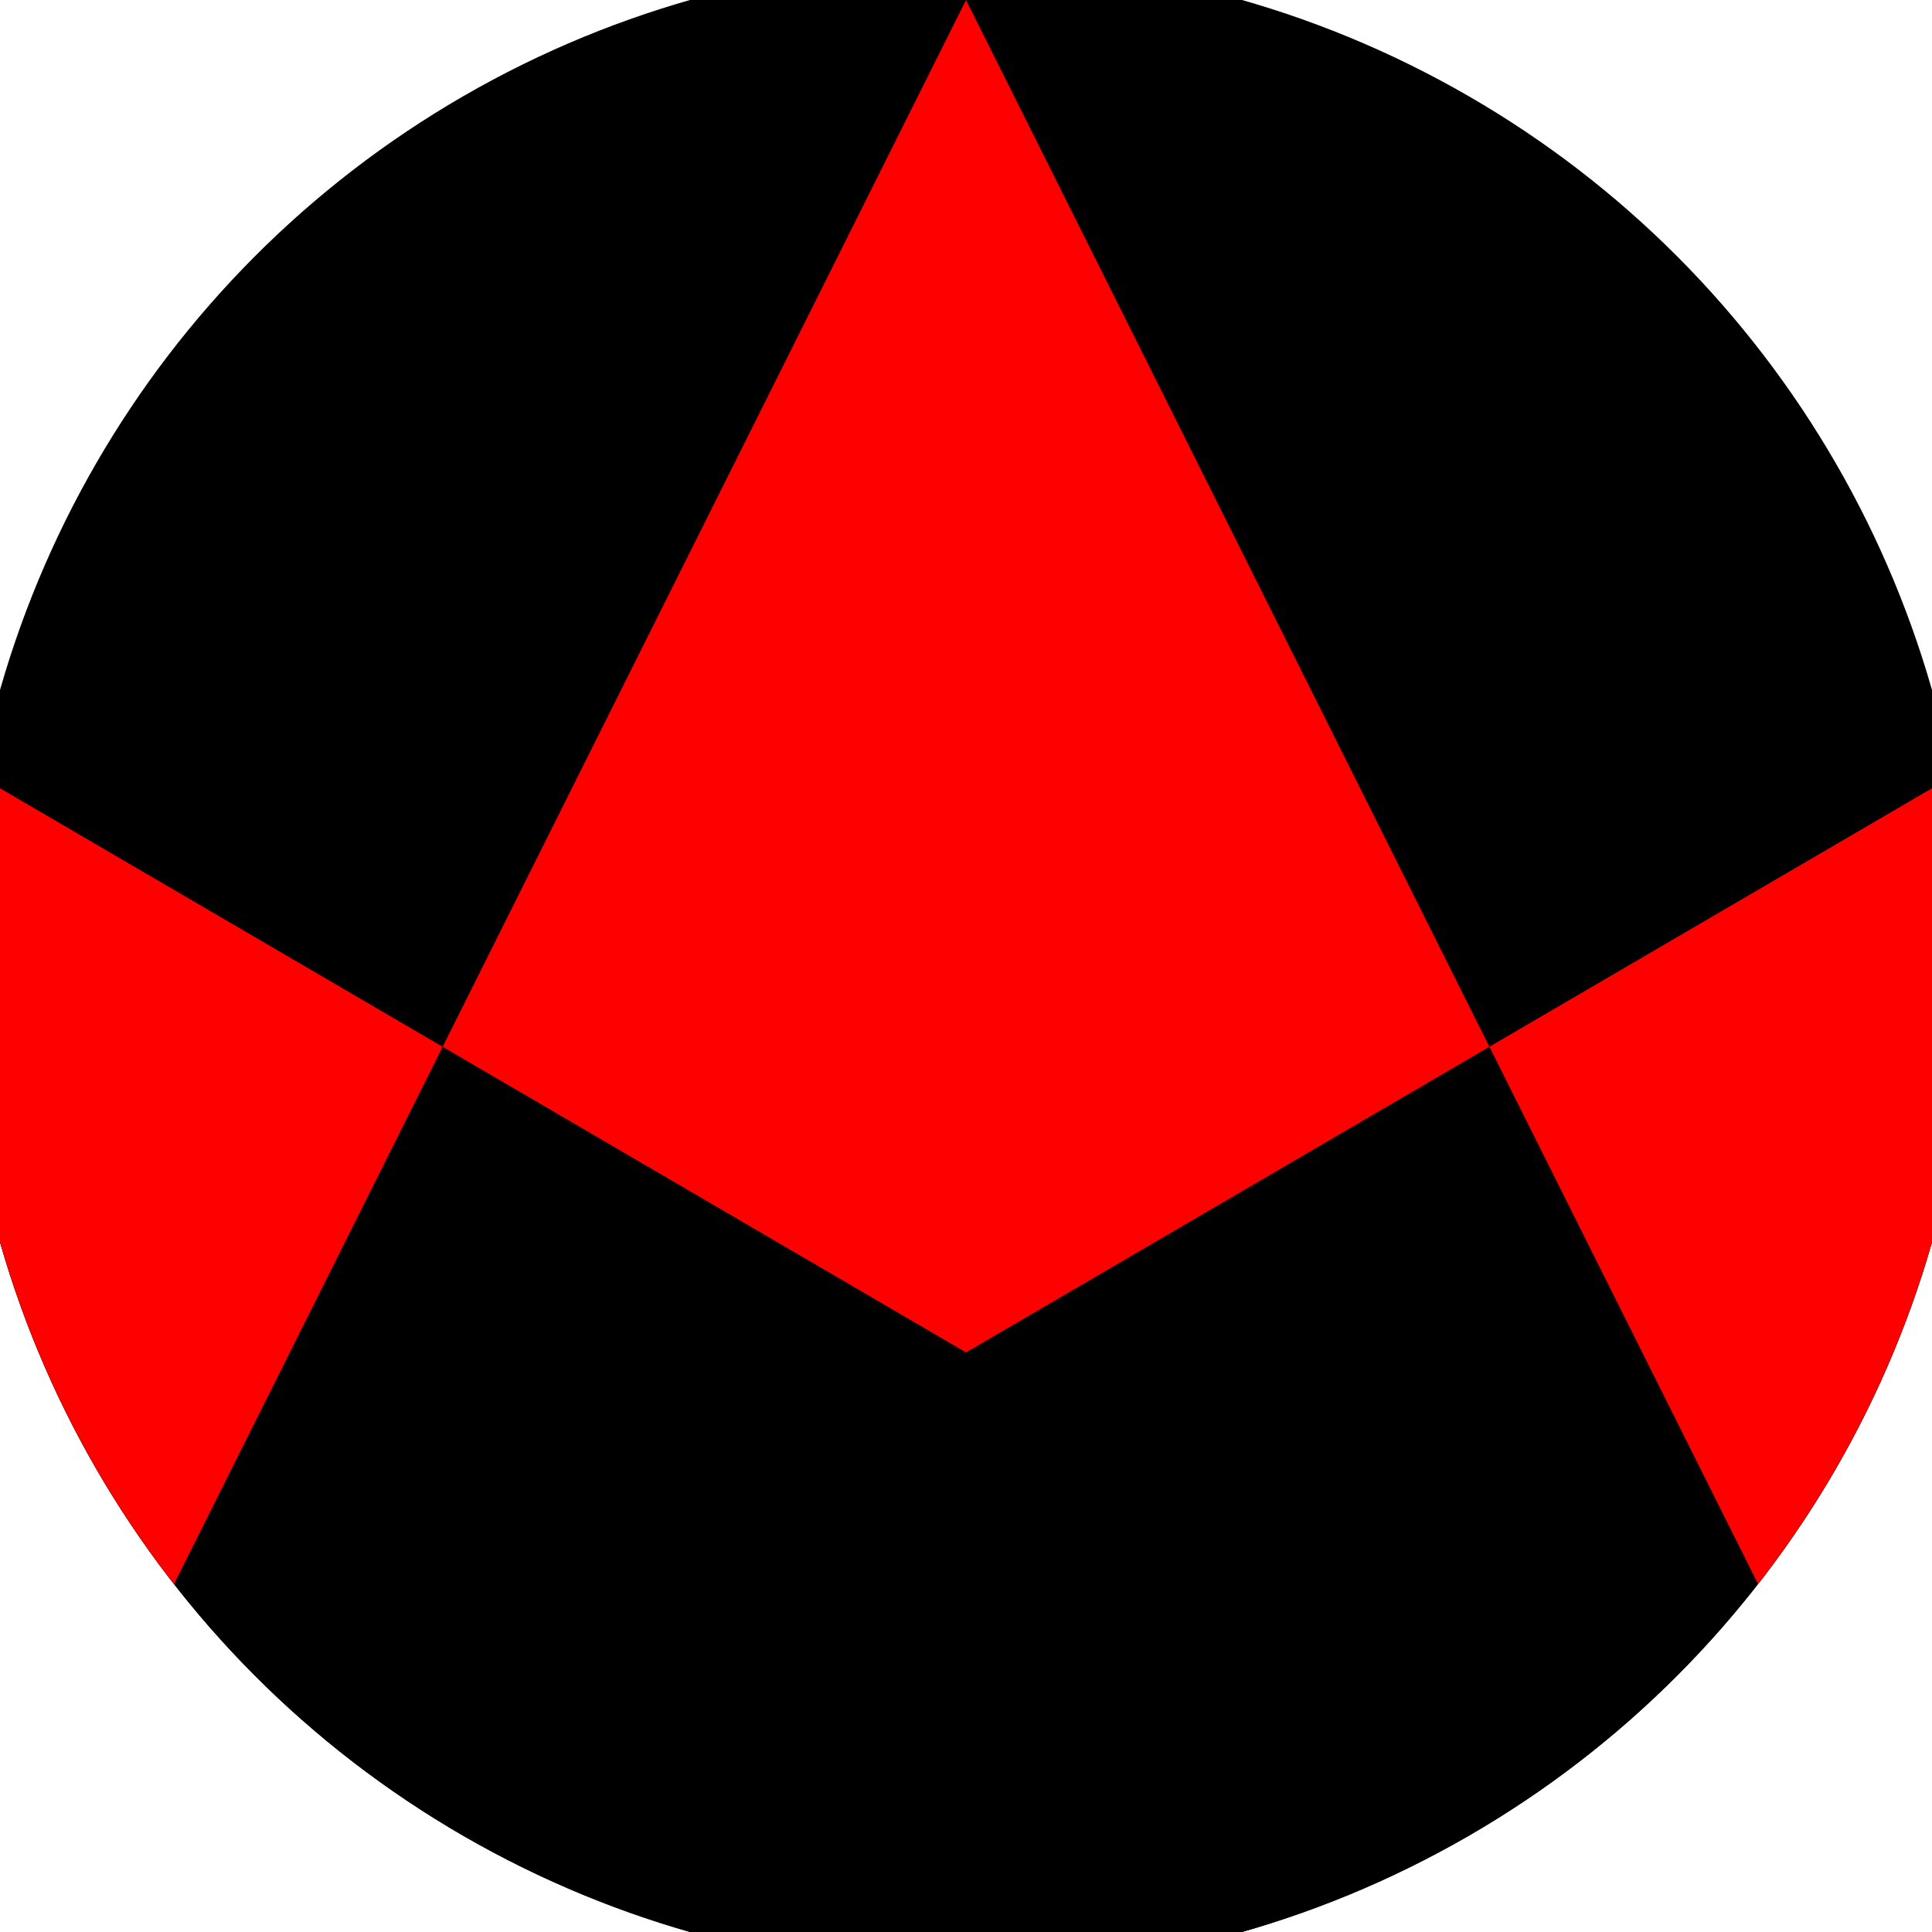 <svg xmlns="http://www.w3.org/2000/svg" width="128" height="128" viewBox="0 0 100 100" shape-rendering="geometricPrecision">
                            <defs>
                                <clipPath id="clip">
                                    <circle cx="50" cy="50" r="52" />
                                    <!--<rect x="0" y="0" width="100" height="100"/>-->
                                </clipPath>
                            </defs>
                            <g transform="rotate(0 50 50)">
                            <rect x="0" y="0" width="100" height="100" fill="#000000" clip-path="url(#clip)"/><path d="M 0 40.8 L 50 70 L 100 40.8 V 100 H 0 Z" fill="#000000" clip-path="url(#clip)"/><path d="M 50 0 L 100 100 H 100 V 40.8 L 50 70 L 0 40.8 V 100 H 0 Z" fill="#ff0000" clip-path="url(#clip)"/></g></svg>